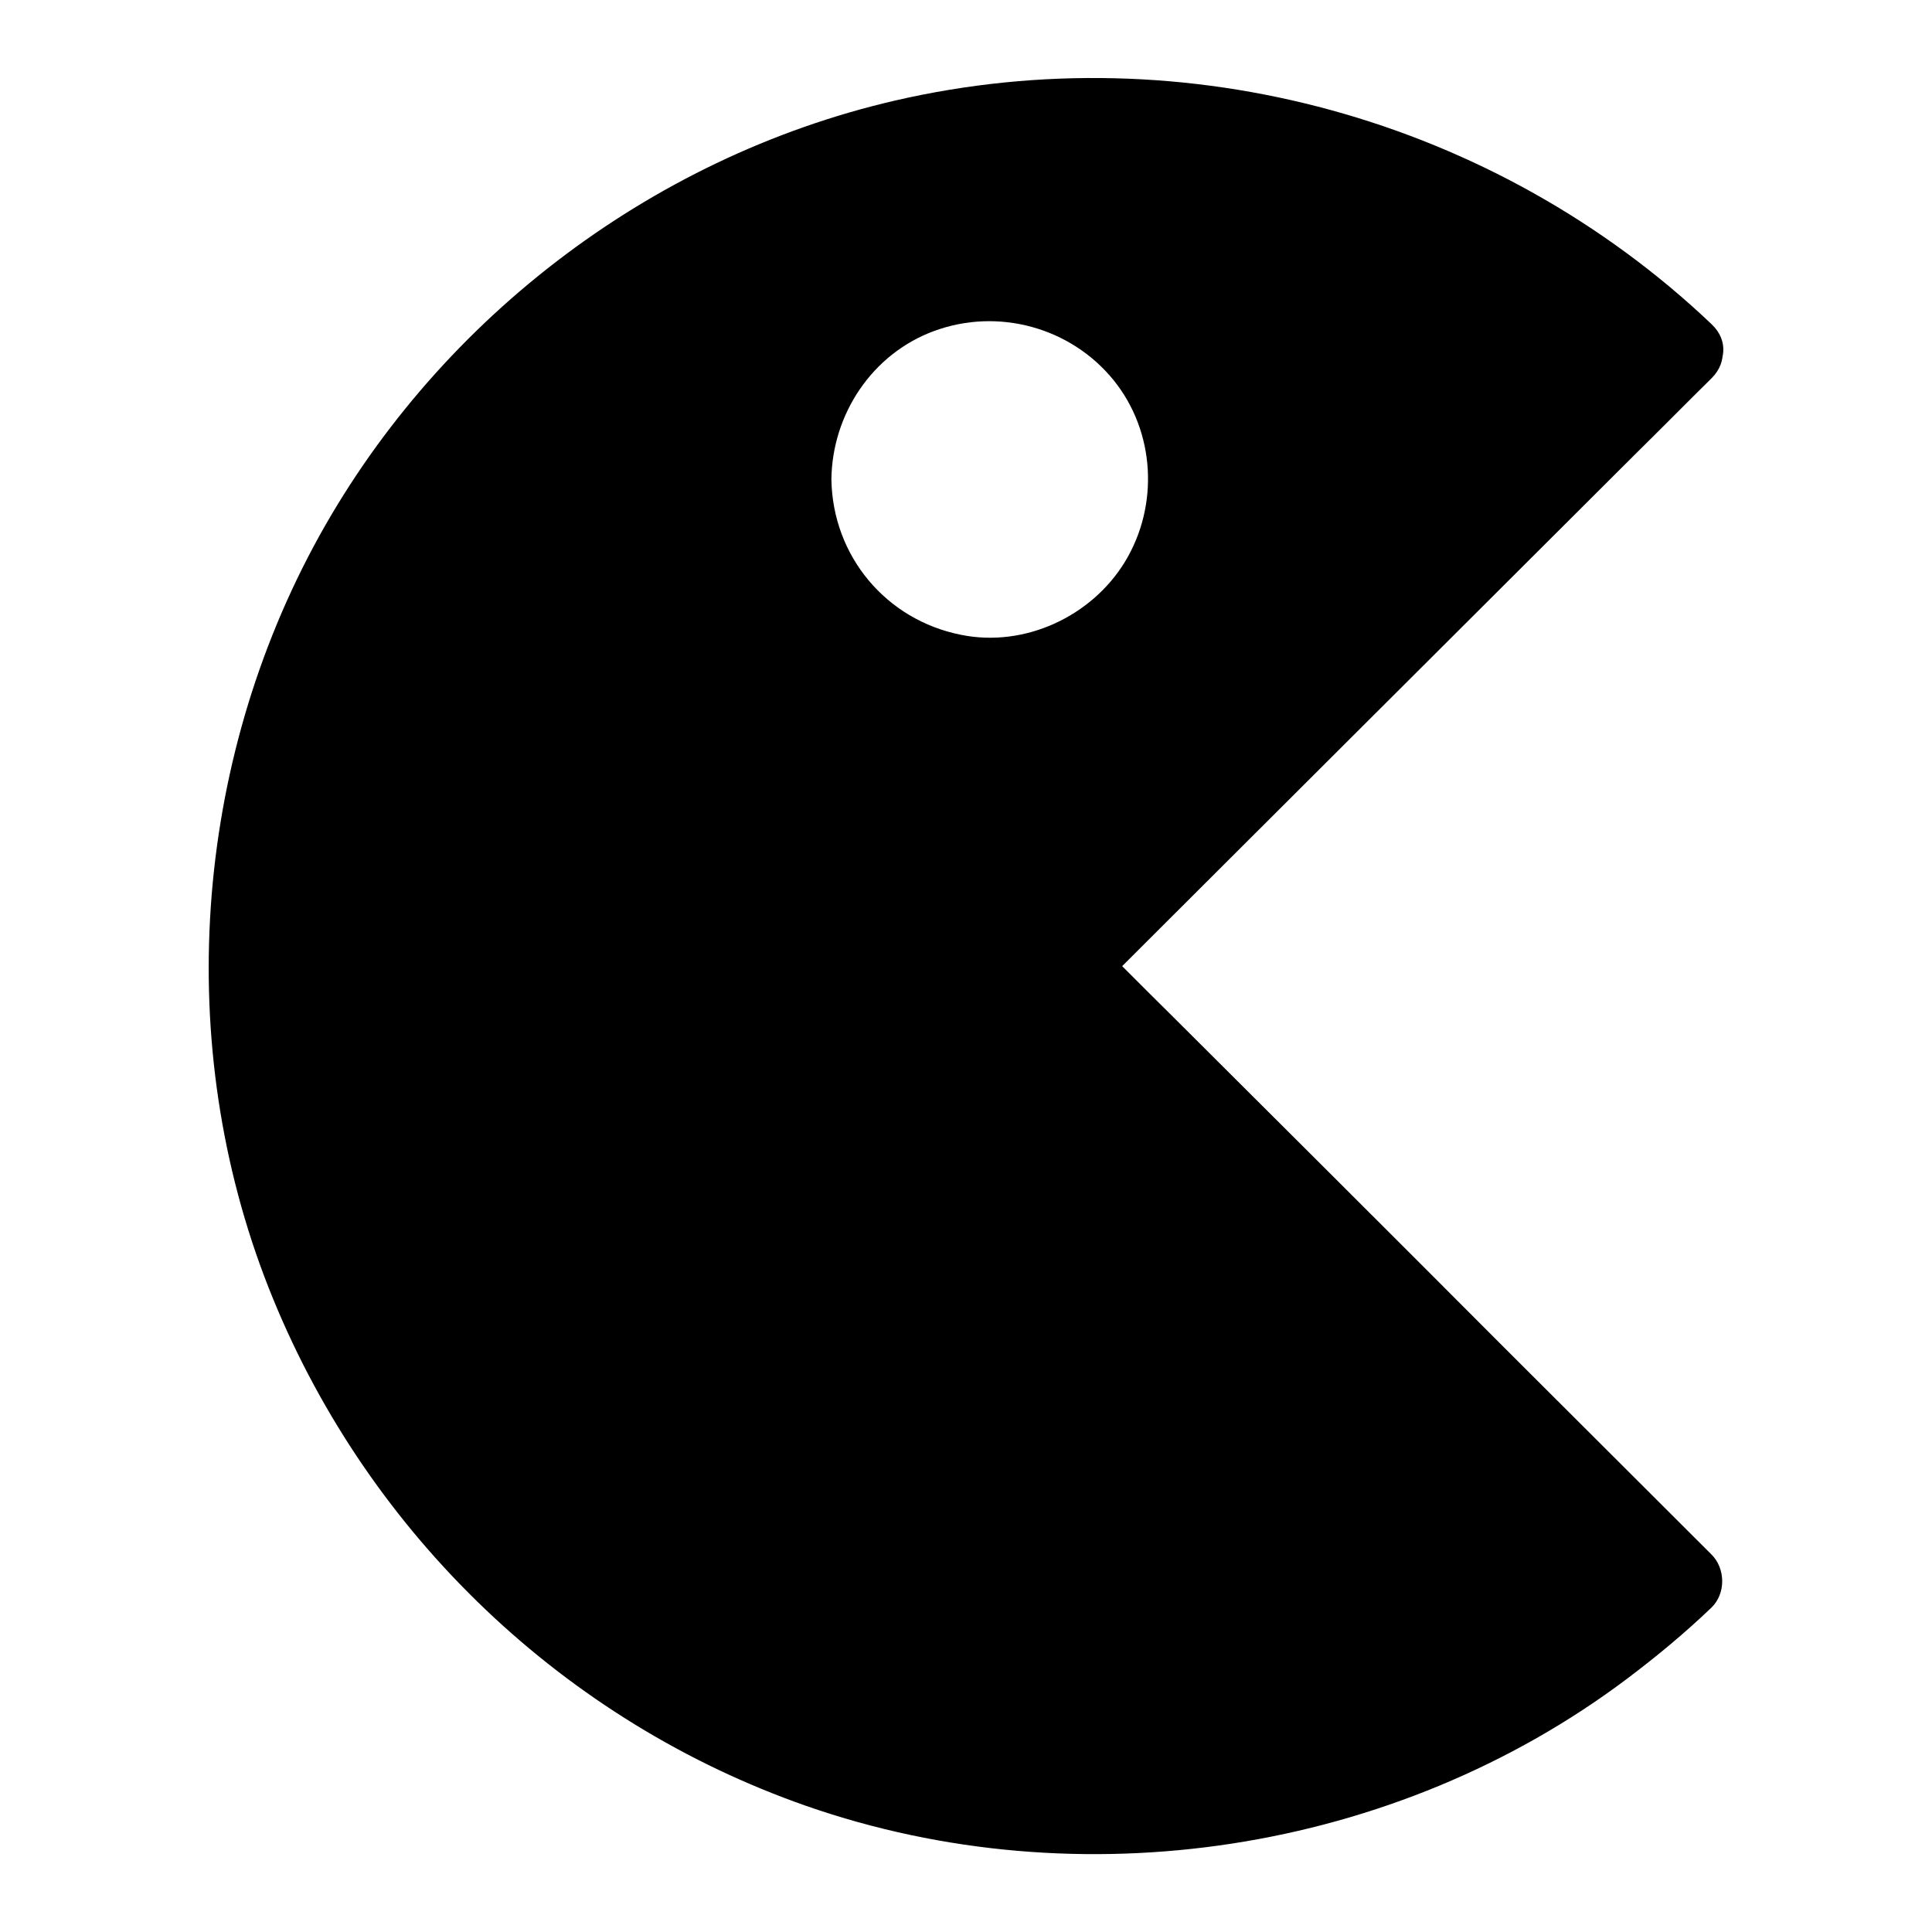<?xml version="1.0" encoding="UTF-8"?>
<!-- Uploaded to: ICON Repo, www.svgrepo.com, Generator: ICON Repo Mixer Tools -->
<svg fill="#000000" width="800px" height="800px" version="1.1" viewBox="144 144 512 512" xmlns="http://www.w3.org/2000/svg">
 <g>
  <path d="m590.44 237.07c-40.406-38.691-95.32-62.473-155.78-62.473-124.44 0-225.3 100.86-225.3 225.41s100.86 225.41 225.41 225.41c60.457 0 115.27-23.781 155.78-62.473l-163.34-162.93zm-236.18 33.957c0-28.719 23.277-51.992 51.992-51.992 28.719 0 51.992 23.277 51.992 51.992 0 28.719-23.277 51.992-51.992 51.992-28.719 0-51.992-23.176-51.992-51.992z"/>
  <path d="m364.33 271.02c0.203-17.23 10.781-33.25 27.207-39.297 16.93-6.246 36.172-1.008 47.559 13 11.082 13.703 12.09 33.25 3.023 48.164-8.867 14.508-26.602 22.773-43.43 19.348-19.848-3.934-34.055-20.859-34.359-41.215-0.203-13-20.355-13-20.152 0 0.301 26.301 16.625 49.375 41.312 58.543 23.781 8.766 52.094 1.008 68.215-18.438 16.727-20.254 19.547-49.473 5.742-72.145-13.602-22.371-39.902-33.555-65.496-28.719-28.918 5.441-49.375 31.941-49.777 60.859-0.098 12.898 20.055 12.898 20.156-0.102z"/>
  <path d="m597.59 229.91c-57.336-54.414-139.36-77.086-216.44-59.25-65.293 15.113-122.43 59.148-154.07 118.2-32.547 60.859-36.98 135.43-10.68 199.41 25.695 62.676 77.285 111.95 141.27 134.32 72.547 25.293 156.08 12.496 217.45-33.656 7.758-5.844 15.316-12.09 22.371-18.844 3.93-3.727 3.828-10.48 0-14.207-18.34-18.34-36.676-36.578-55.016-54.914-29.328-29.422-58.648-58.641-88.07-87.965-6.75-6.648-13.402-13.402-20.152-20.051v14.207c18.34-18.34 36.676-36.578 55.016-54.914 29.422-29.32 58.746-58.645 88.168-87.965 6.75-6.648 13.402-13.402 20.152-20.051 9.168-9.168-5.039-23.375-14.207-14.207-18.34 18.34-36.676 36.578-55.016 54.914-29.422 29.32-58.746 58.645-88.168 87.965-6.75 6.648-13.402 13.402-20.152 20.051-3.828 3.828-3.828 10.379 0 14.207 18.34 18.34 36.676 36.578 55.016 54.914 29.32 29.32 58.746 58.645 88.066 87.965 6.75 6.648 13.402 13.402 20.152 20.051v-14.207c-52.395 49.777-127.77 70.535-198.2 53.809-59.953-14.207-111.64-54.312-140.66-108.62-29.824-56.125-32.848-123.94-9.066-182.78 22.672-56.227 70.535-101.57 127.77-121.52 67.207-23.477 142.68-11.992 200.01 30.23 7.152 5.238 13.805 10.984 20.152 17.129 9.473 8.965 23.777-5.242 14.309-14.207z"/>
 </g>
</svg>